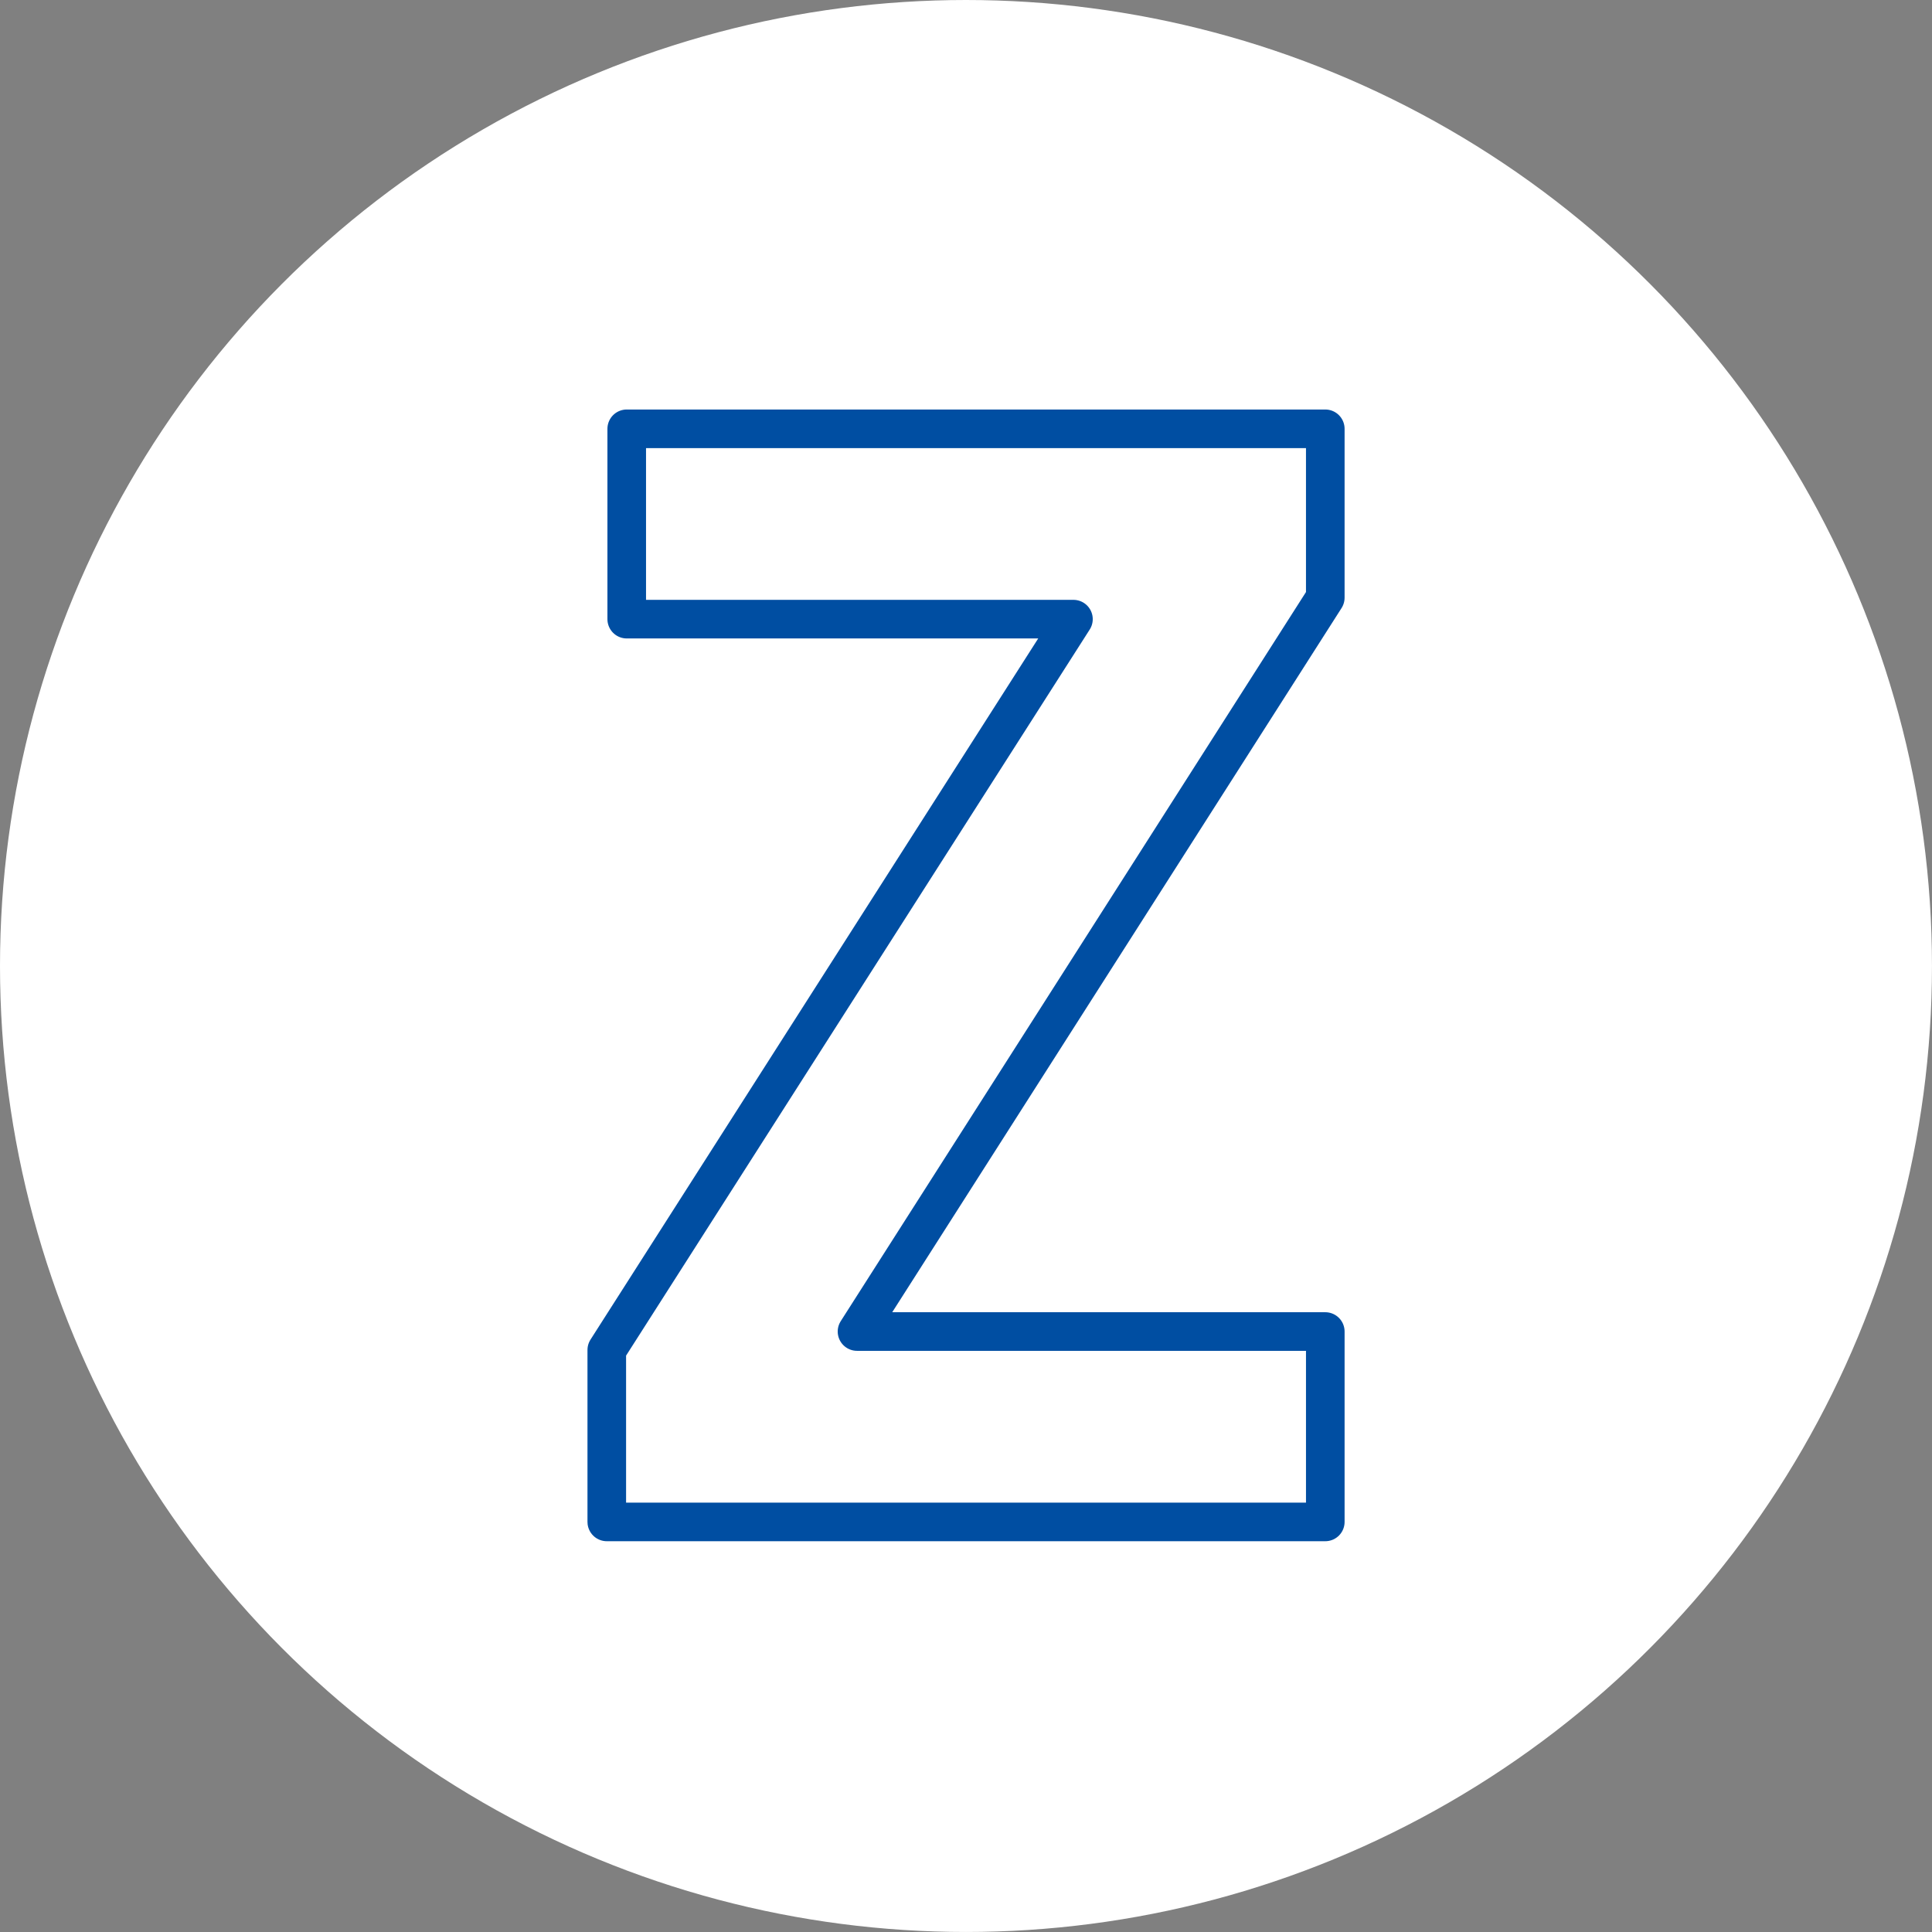 <svg id="_レイヤー_2" data-name="レイヤー 2" xmlns="http://www.w3.org/2000/svg" width="85.131" height="85.131" viewBox="0 0 85.131 85.131"><rect x="0" y="0" width="85.131" height="85.131" fill="#808080" stroke="none"/><g id="_レイヤー_1-2" data-name="レイヤー 1"><circle cx="42.565" cy="42.565" r="42.565" fill="#fff"/><path d="M26.737 67.06v-7.575L47.3 27.282H27.616v-8.387h30.781v7.441L37.763 58.672h20.634v8.389h-31.66z" fill="none" stroke="#004ea2" stroke-linecap="round" stroke-linejoin="round" stroke-width="1.701"/></g></svg>